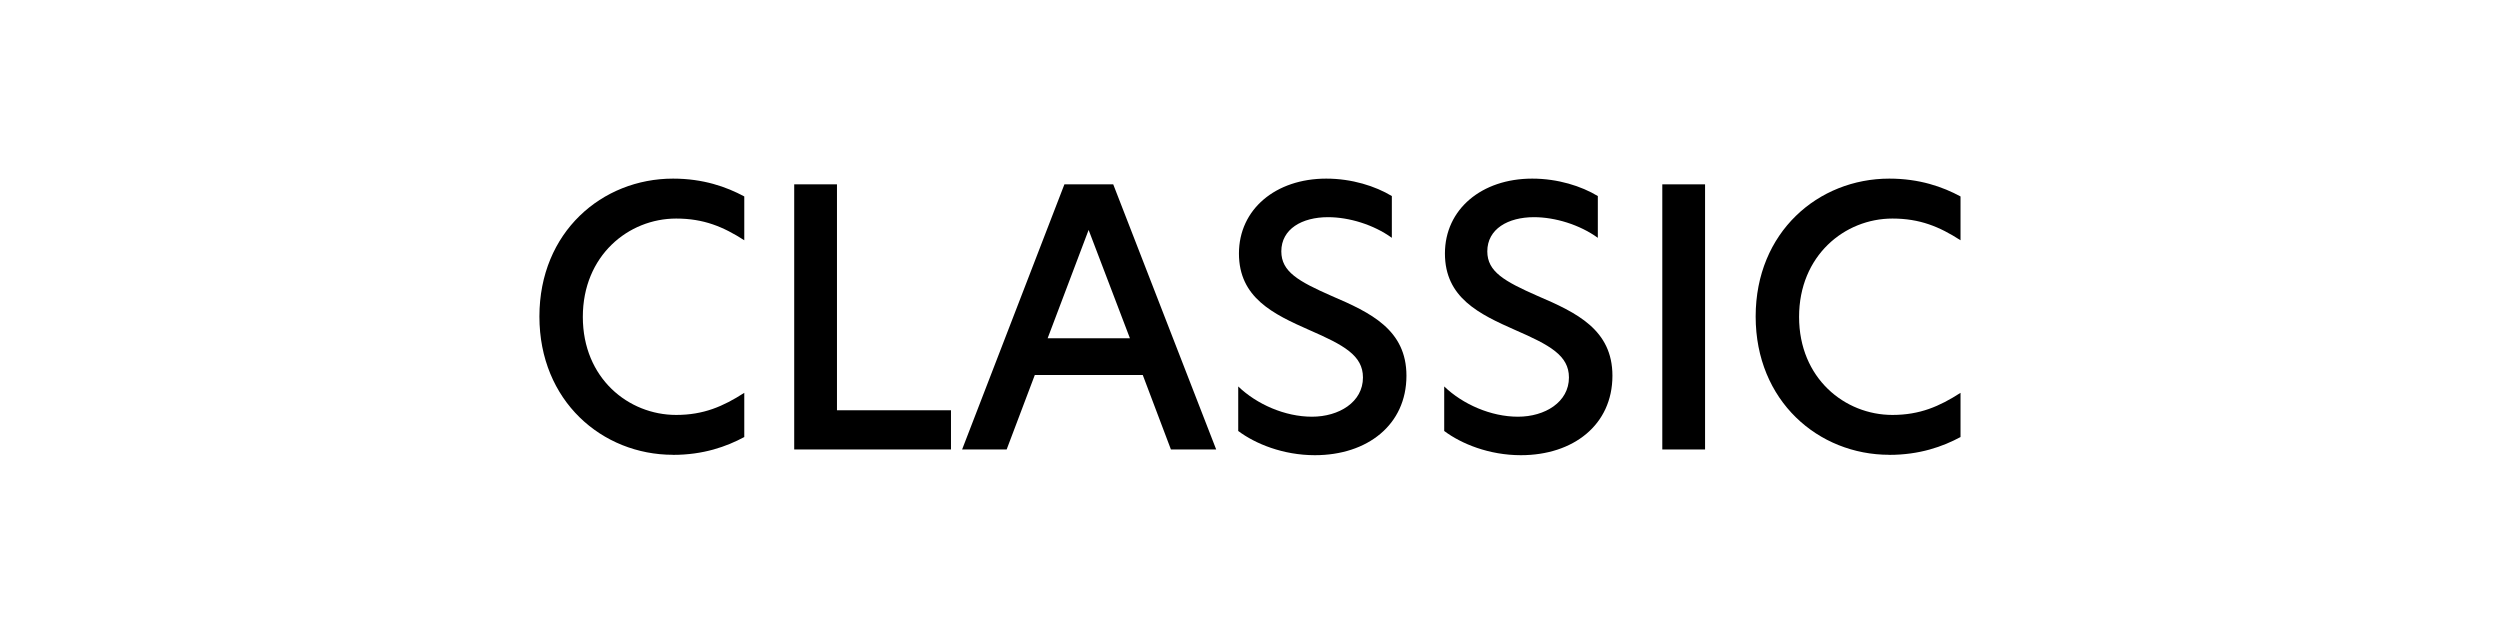 <?xml version="1.0" encoding="UTF-8"?>
<svg id="_レイヤー_1" data-name="レイヤー 1" xmlns="http://www.w3.org/2000/svg" viewBox="0 0 380 95">
  <path d="M102.3,69.13c-10.78,0-20.31-8.18-20.31-21.02s9.53-20.96,20.31-20.96c4.6,0,8.12,1.25,10.83,2.71v6.66c-3.2-2.06-6.18-3.3-10.35-3.3-7.26,0-14.19,5.63-14.19,14.95s6.93,14.9,14.19,14.9c4.17,0,7.15-1.3,10.35-3.36v6.72c-2.71,1.46-6.23,2.71-10.83,2.71Z"/>
  <path d="M120.72,28.02h6.5V62.36h17.33v5.96h-23.83V28.02Z"/>
  <path d="M177.98,68.32l-4.28-11.32h-16.41l-4.28,11.32h-6.77l15.55-40.3h7.42l15.65,40.3h-6.88Zm-6.23-16.9l-6.28-16.47-6.23,16.47h12.51Z"/>
  <path d="M211.56,29.81v6.34c-2.76-2-6.5-3.14-9.7-3.14-3.95,0-7.1,1.79-7.1,5.2,0,3.09,2.6,4.55,7.64,6.77,5.96,2.55,11.38,5.15,11.38,12.13,0,7.48-5.96,12.08-13.92,12.08-4.82,0-9.05-1.73-11.65-3.68v-6.77c2.82,2.71,7.1,4.6,11.21,4.6s7.75-2.22,7.75-5.96c0-3.36-2.92-4.93-8.12-7.2-5.53-2.44-10.73-4.93-10.73-11.65s5.58-11.38,13.27-11.38c3.9,0,7.47,1.14,9.97,2.65Z"/>
  <path d="M242.87,29.81v6.34c-2.76-2-6.5-3.14-9.7-3.14-3.95,0-7.1,1.79-7.1,5.2,0,3.09,2.6,4.55,7.64,6.77,5.96,2.55,11.38,5.15,11.38,12.13,0,7.48-5.96,12.08-13.92,12.08-4.82,0-9.05-1.73-11.65-3.68v-6.77c2.82,2.71,7.1,4.6,11.21,4.6s7.75-2.22,7.75-5.96c0-3.36-2.93-4.93-8.13-7.2-5.53-2.44-10.72-4.93-10.72-11.65s5.58-11.38,13.27-11.38c3.9,0,7.47,1.14,9.97,2.65Z"/>
  <path d="M252.67,28.02h6.5v40.3h-6.5V28.02Z"/>
  <path d="M287.17,69.13c-10.78,0-20.31-8.18-20.31-21.02s9.53-20.96,20.31-20.96c4.6,0,8.13,1.25,10.83,2.71v6.66c-3.2-2.06-6.17-3.3-10.35-3.3-7.26,0-14.19,5.63-14.19,14.95s6.93,14.9,14.19,14.9c4.17,0,7.15-1.3,10.35-3.36v6.72c-2.71,1.46-6.23,2.71-10.83,2.71Z"/>
</svg>